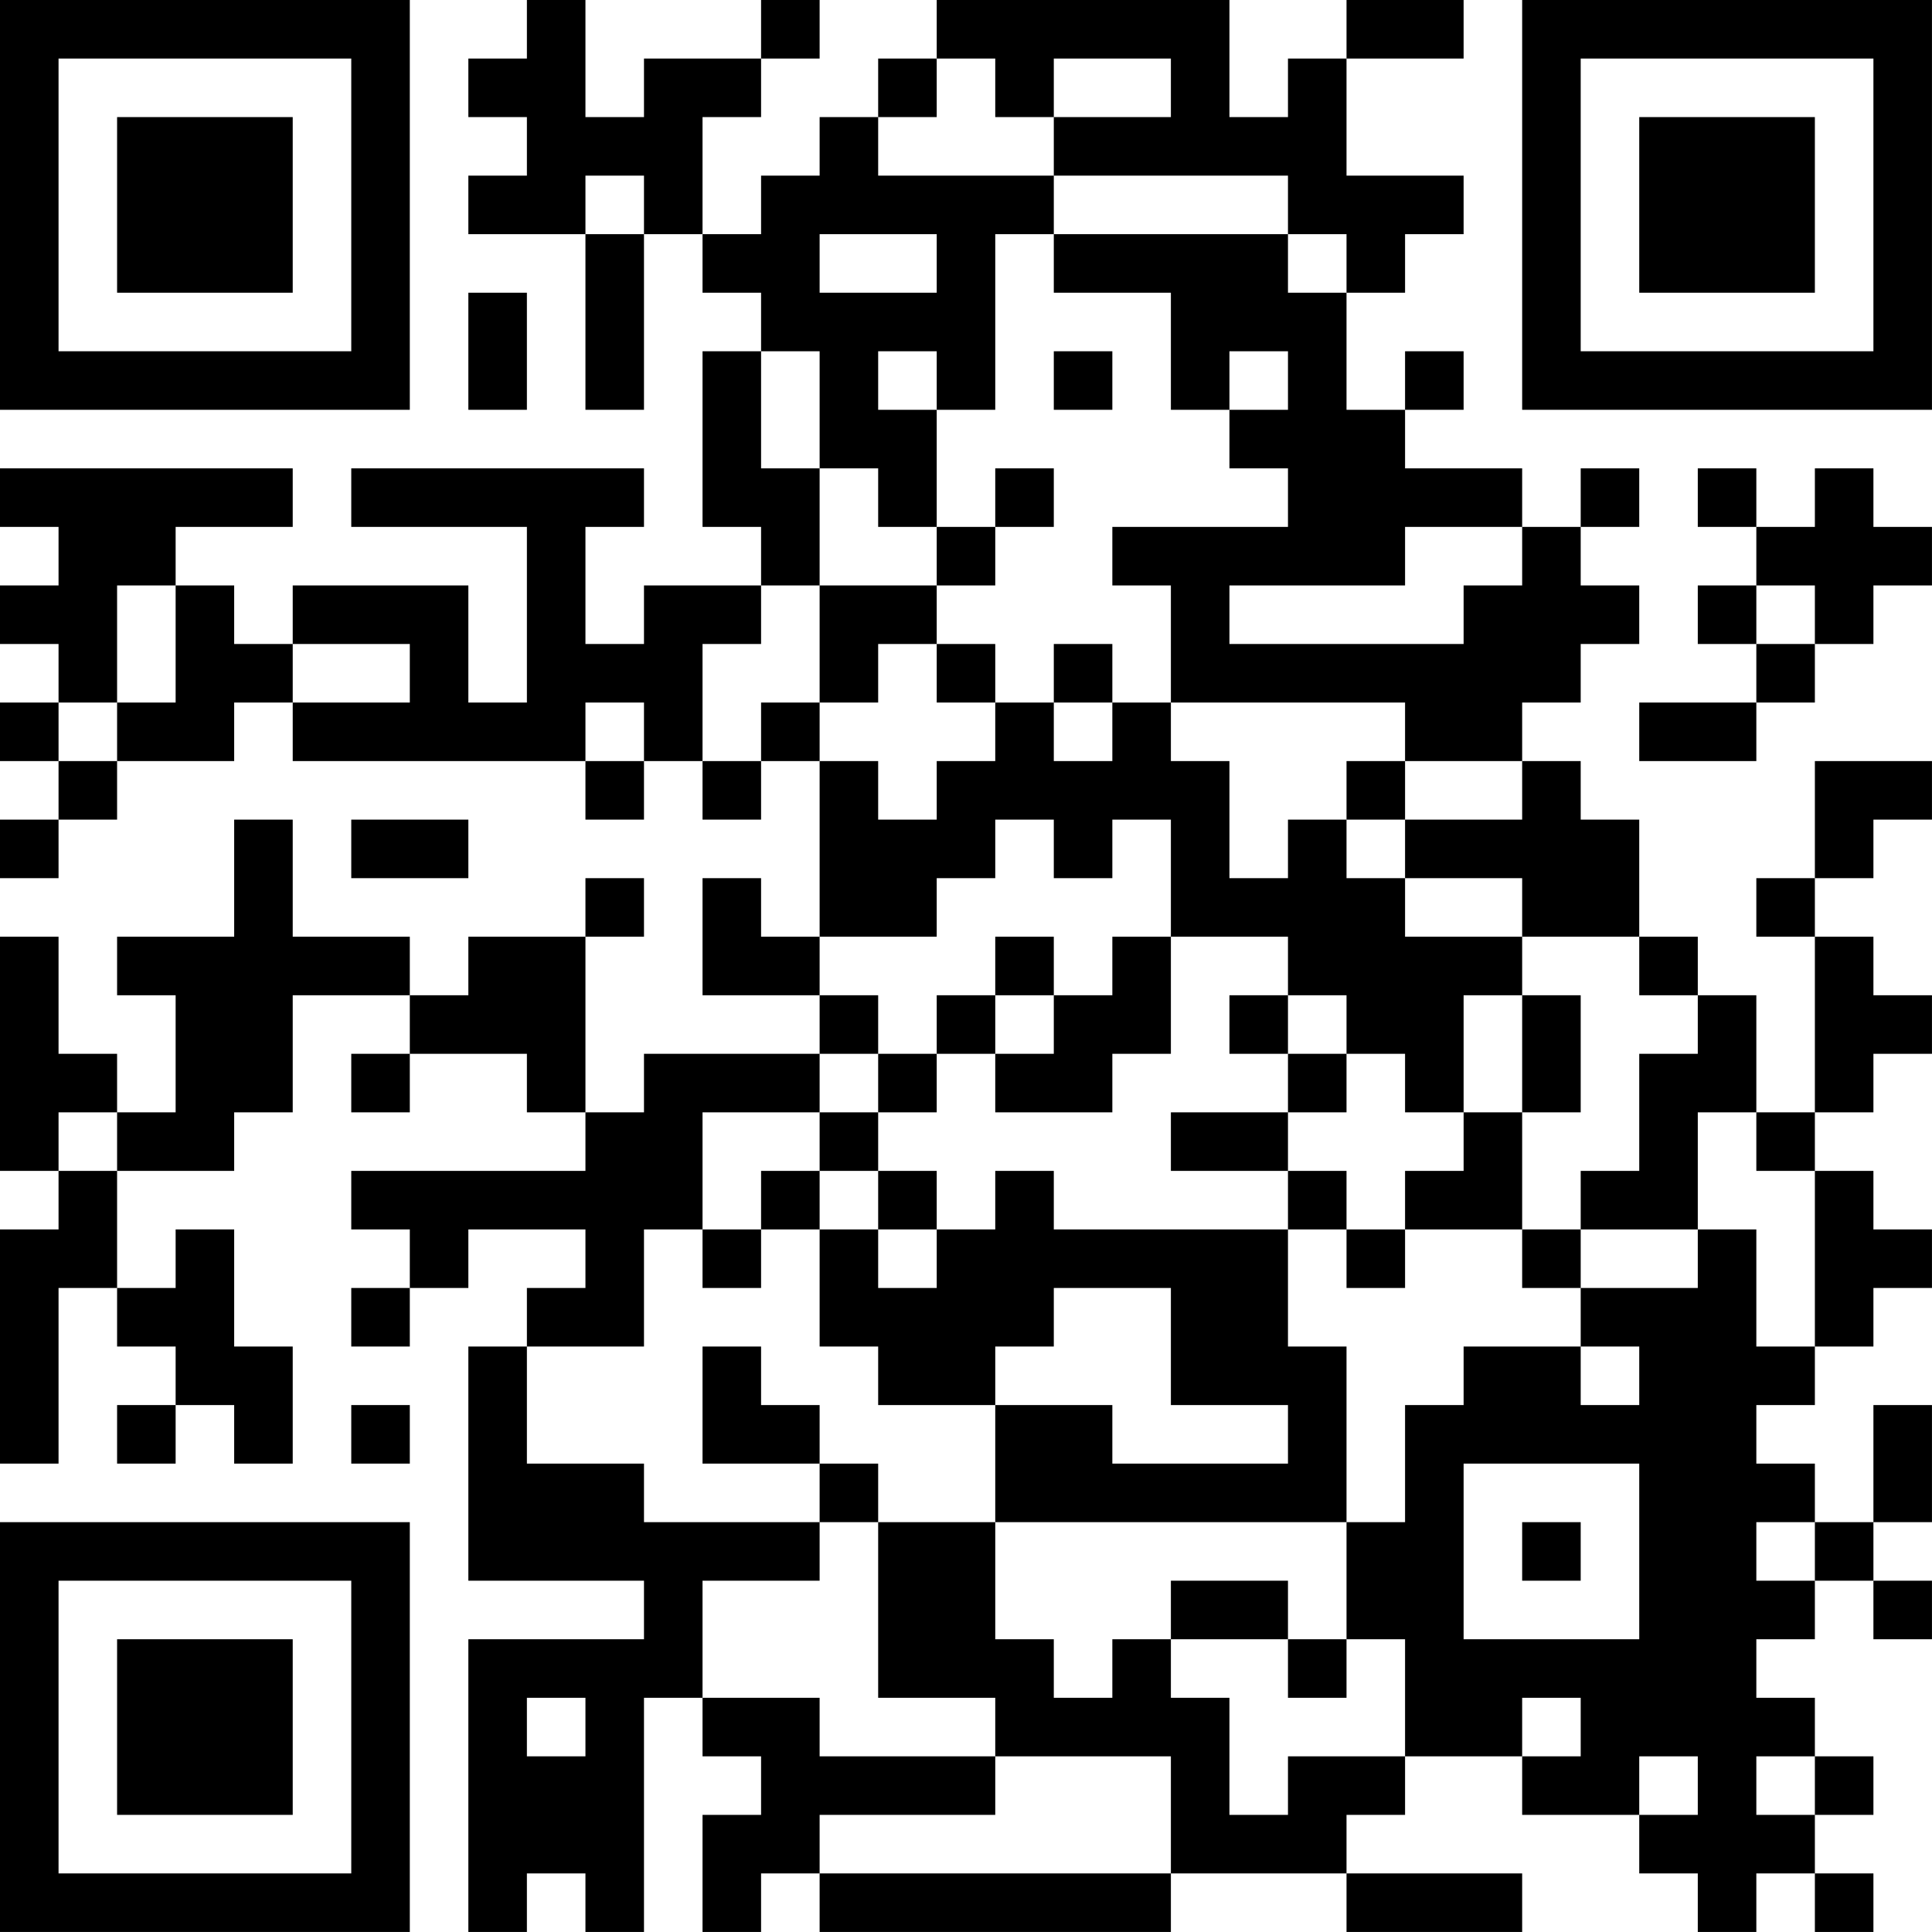 <?xml version="1.0" encoding="UTF-8"?>
<svg xmlns="http://www.w3.org/2000/svg" version="1.1" width="400" height="400" viewBox="0 0 400 400"><rect x="0" y="0" width="400" height="400" fill="#ffffff"/><g transform="scale(12.121)"><g transform="translate(0,0)"><path fill-rule="evenodd" d="M9 0L9 1L8 1L8 2L9 2L9 3L8 3L8 4L10 4L10 7L11 7L11 4L12 4L12 5L13 5L13 6L12 6L12 9L13 9L13 10L11 10L11 11L10 11L10 9L11 9L11 8L6 8L6 9L9 9L9 12L8 12L8 10L5 10L5 11L4 11L4 10L3 10L3 9L5 9L5 8L0 8L0 9L1 9L1 10L0 10L0 11L1 11L1 12L0 12L0 13L1 13L1 14L0 14L0 15L1 15L1 14L2 14L2 13L4 13L4 12L5 12L5 13L10 13L10 14L11 14L11 13L12 13L12 14L13 14L13 13L14 13L14 16L13 16L13 15L12 15L12 17L14 17L14 18L11 18L11 19L10 19L10 16L11 16L11 15L10 15L10 16L8 16L8 17L7 17L7 16L5 16L5 14L4 14L4 16L2 16L2 17L3 17L3 19L2 19L2 18L1 18L1 16L0 16L0 20L1 20L1 21L0 21L0 25L1 25L1 22L2 22L2 23L3 23L3 24L2 24L2 25L3 25L3 24L4 24L4 25L5 25L5 23L4 23L4 21L3 21L3 22L2 22L2 20L4 20L4 19L5 19L5 17L7 17L7 18L6 18L6 19L7 19L7 18L9 18L9 19L10 19L10 20L6 20L6 21L7 21L7 22L6 22L6 23L7 23L7 22L8 22L8 21L10 21L10 22L9 22L9 23L8 23L8 27L11 27L11 28L8 28L8 33L9 33L9 32L10 32L10 33L11 33L11 29L12 29L12 30L13 30L13 31L12 31L12 33L13 33L13 32L14 32L14 33L20 33L20 32L23 32L23 33L26 33L26 32L23 32L23 31L24 31L24 30L26 30L26 31L28 31L28 32L29 32L29 33L30 33L30 32L31 32L31 33L32 33L32 32L31 32L31 31L32 31L32 30L31 30L31 29L30 29L30 28L31 28L31 27L32 27L32 28L33 28L33 27L32 27L32 26L33 26L33 24L32 24L32 26L31 26L31 25L30 25L30 24L31 24L31 23L32 23L32 22L33 22L33 21L32 21L32 20L31 20L31 19L32 19L32 18L33 18L33 17L32 17L32 16L31 16L31 15L32 15L32 14L33 14L33 13L31 13L31 15L30 15L30 16L31 16L31 19L30 19L30 17L29 17L29 16L28 16L28 14L27 14L27 13L26 13L26 12L27 12L27 11L28 11L28 10L27 10L27 9L28 9L28 8L27 8L27 9L26 9L26 8L24 8L24 7L25 7L25 6L24 6L24 7L23 7L23 5L24 5L24 4L25 4L25 3L23 3L23 1L25 1L25 0L23 0L23 1L22 1L22 2L21 2L21 0L16 0L16 1L15 1L15 2L14 2L14 3L13 3L13 4L12 4L12 2L13 2L13 1L14 1L14 0L13 0L13 1L11 1L11 2L10 2L10 0ZM16 1L16 2L15 2L15 3L18 3L18 4L17 4L17 7L16 7L16 6L15 6L15 7L16 7L16 9L15 9L15 8L14 8L14 6L13 6L13 8L14 8L14 10L13 10L13 11L12 11L12 13L13 13L13 12L14 12L14 13L15 13L15 14L16 14L16 13L17 13L17 12L18 12L18 13L19 13L19 12L20 12L20 13L21 13L21 15L22 15L22 14L23 14L23 15L24 15L24 16L26 16L26 17L25 17L25 19L24 19L24 18L23 18L23 17L22 17L22 16L20 16L20 14L19 14L19 15L18 15L18 14L17 14L17 15L16 15L16 16L14 16L14 17L15 17L15 18L14 18L14 19L12 19L12 21L11 21L11 23L9 23L9 25L11 25L11 26L14 26L14 27L12 27L12 29L14 29L14 30L17 30L17 31L14 31L14 32L20 32L20 30L17 30L17 29L15 29L15 26L17 26L17 28L18 28L18 29L19 29L19 28L20 28L20 29L21 29L21 31L22 31L22 30L24 30L24 28L23 28L23 26L24 26L24 24L25 24L25 23L27 23L27 24L28 24L28 23L27 23L27 22L29 22L29 21L30 21L30 23L31 23L31 20L30 20L30 19L29 19L29 21L27 21L27 20L28 20L28 18L29 18L29 17L28 17L28 16L26 16L26 15L24 15L24 14L26 14L26 13L24 13L24 12L20 12L20 10L19 10L19 9L22 9L22 8L21 8L21 7L22 7L22 6L21 6L21 7L20 7L20 5L18 5L18 4L22 4L22 5L23 5L23 4L22 4L22 3L18 3L18 2L20 2L20 1L18 1L18 2L17 2L17 1ZM10 3L10 4L11 4L11 3ZM14 4L14 5L16 5L16 4ZM8 5L8 7L9 7L9 5ZM18 6L18 7L19 7L19 6ZM17 8L17 9L16 9L16 10L14 10L14 12L15 12L15 11L16 11L16 12L17 12L17 11L16 11L16 10L17 10L17 9L18 9L18 8ZM29 8L29 9L30 9L30 10L29 10L29 11L30 11L30 12L28 12L28 13L30 13L30 12L31 12L31 11L32 11L32 10L33 10L33 9L32 9L32 8L31 8L31 9L30 9L30 8ZM24 9L24 10L21 10L21 11L25 11L25 10L26 10L26 9ZM2 10L2 12L1 12L1 13L2 13L2 12L3 12L3 10ZM30 10L30 11L31 11L31 10ZM5 11L5 12L7 12L7 11ZM18 11L18 12L19 12L19 11ZM10 12L10 13L11 13L11 12ZM23 13L23 14L24 14L24 13ZM6 14L6 15L8 15L8 14ZM17 16L17 17L16 17L16 18L15 18L15 19L14 19L14 20L13 20L13 21L12 21L12 22L13 22L13 21L14 21L14 23L15 23L15 24L17 24L17 26L23 26L23 23L22 23L22 21L23 21L23 22L24 22L24 21L26 21L26 22L27 22L27 21L26 21L26 19L27 19L27 17L26 17L26 19L25 19L25 20L24 20L24 21L23 21L23 20L22 20L22 19L23 19L23 18L22 18L22 17L21 17L21 18L22 18L22 19L20 19L20 20L22 20L22 21L18 21L18 20L17 20L17 21L16 21L16 20L15 20L15 19L16 19L16 18L17 18L17 19L19 19L19 18L20 18L20 16L19 16L19 17L18 17L18 16ZM17 17L17 18L18 18L18 17ZM1 19L1 20L2 20L2 19ZM14 20L14 21L15 21L15 22L16 22L16 21L15 21L15 20ZM18 22L18 23L17 23L17 24L19 24L19 25L22 25L22 24L20 24L20 22ZM12 23L12 25L14 25L14 26L15 26L15 25L14 25L14 24L13 24L13 23ZM6 24L6 25L7 25L7 24ZM25 25L25 28L28 28L28 25ZM26 26L26 27L27 27L27 26ZM30 26L30 27L31 27L31 26ZM20 27L20 28L22 28L22 29L23 29L23 28L22 28L22 27ZM9 29L9 30L10 30L10 29ZM26 29L26 30L27 30L27 29ZM28 30L28 31L29 31L29 30ZM30 30L30 31L31 31L31 30ZM0 0L0 7L7 7L7 0ZM1 1L1 6L6 6L6 1ZM2 2L2 5L5 5L5 2ZM26 0L26 7L33 7L33 0ZM27 1L27 6L32 6L32 1ZM28 2L28 5L31 5L31 2ZM0 26L0 33L7 33L7 26ZM1 27L1 32L6 32L6 27ZM2 28L2 31L5 31L5 28Z" fill="#000000"/></g></g></svg>
